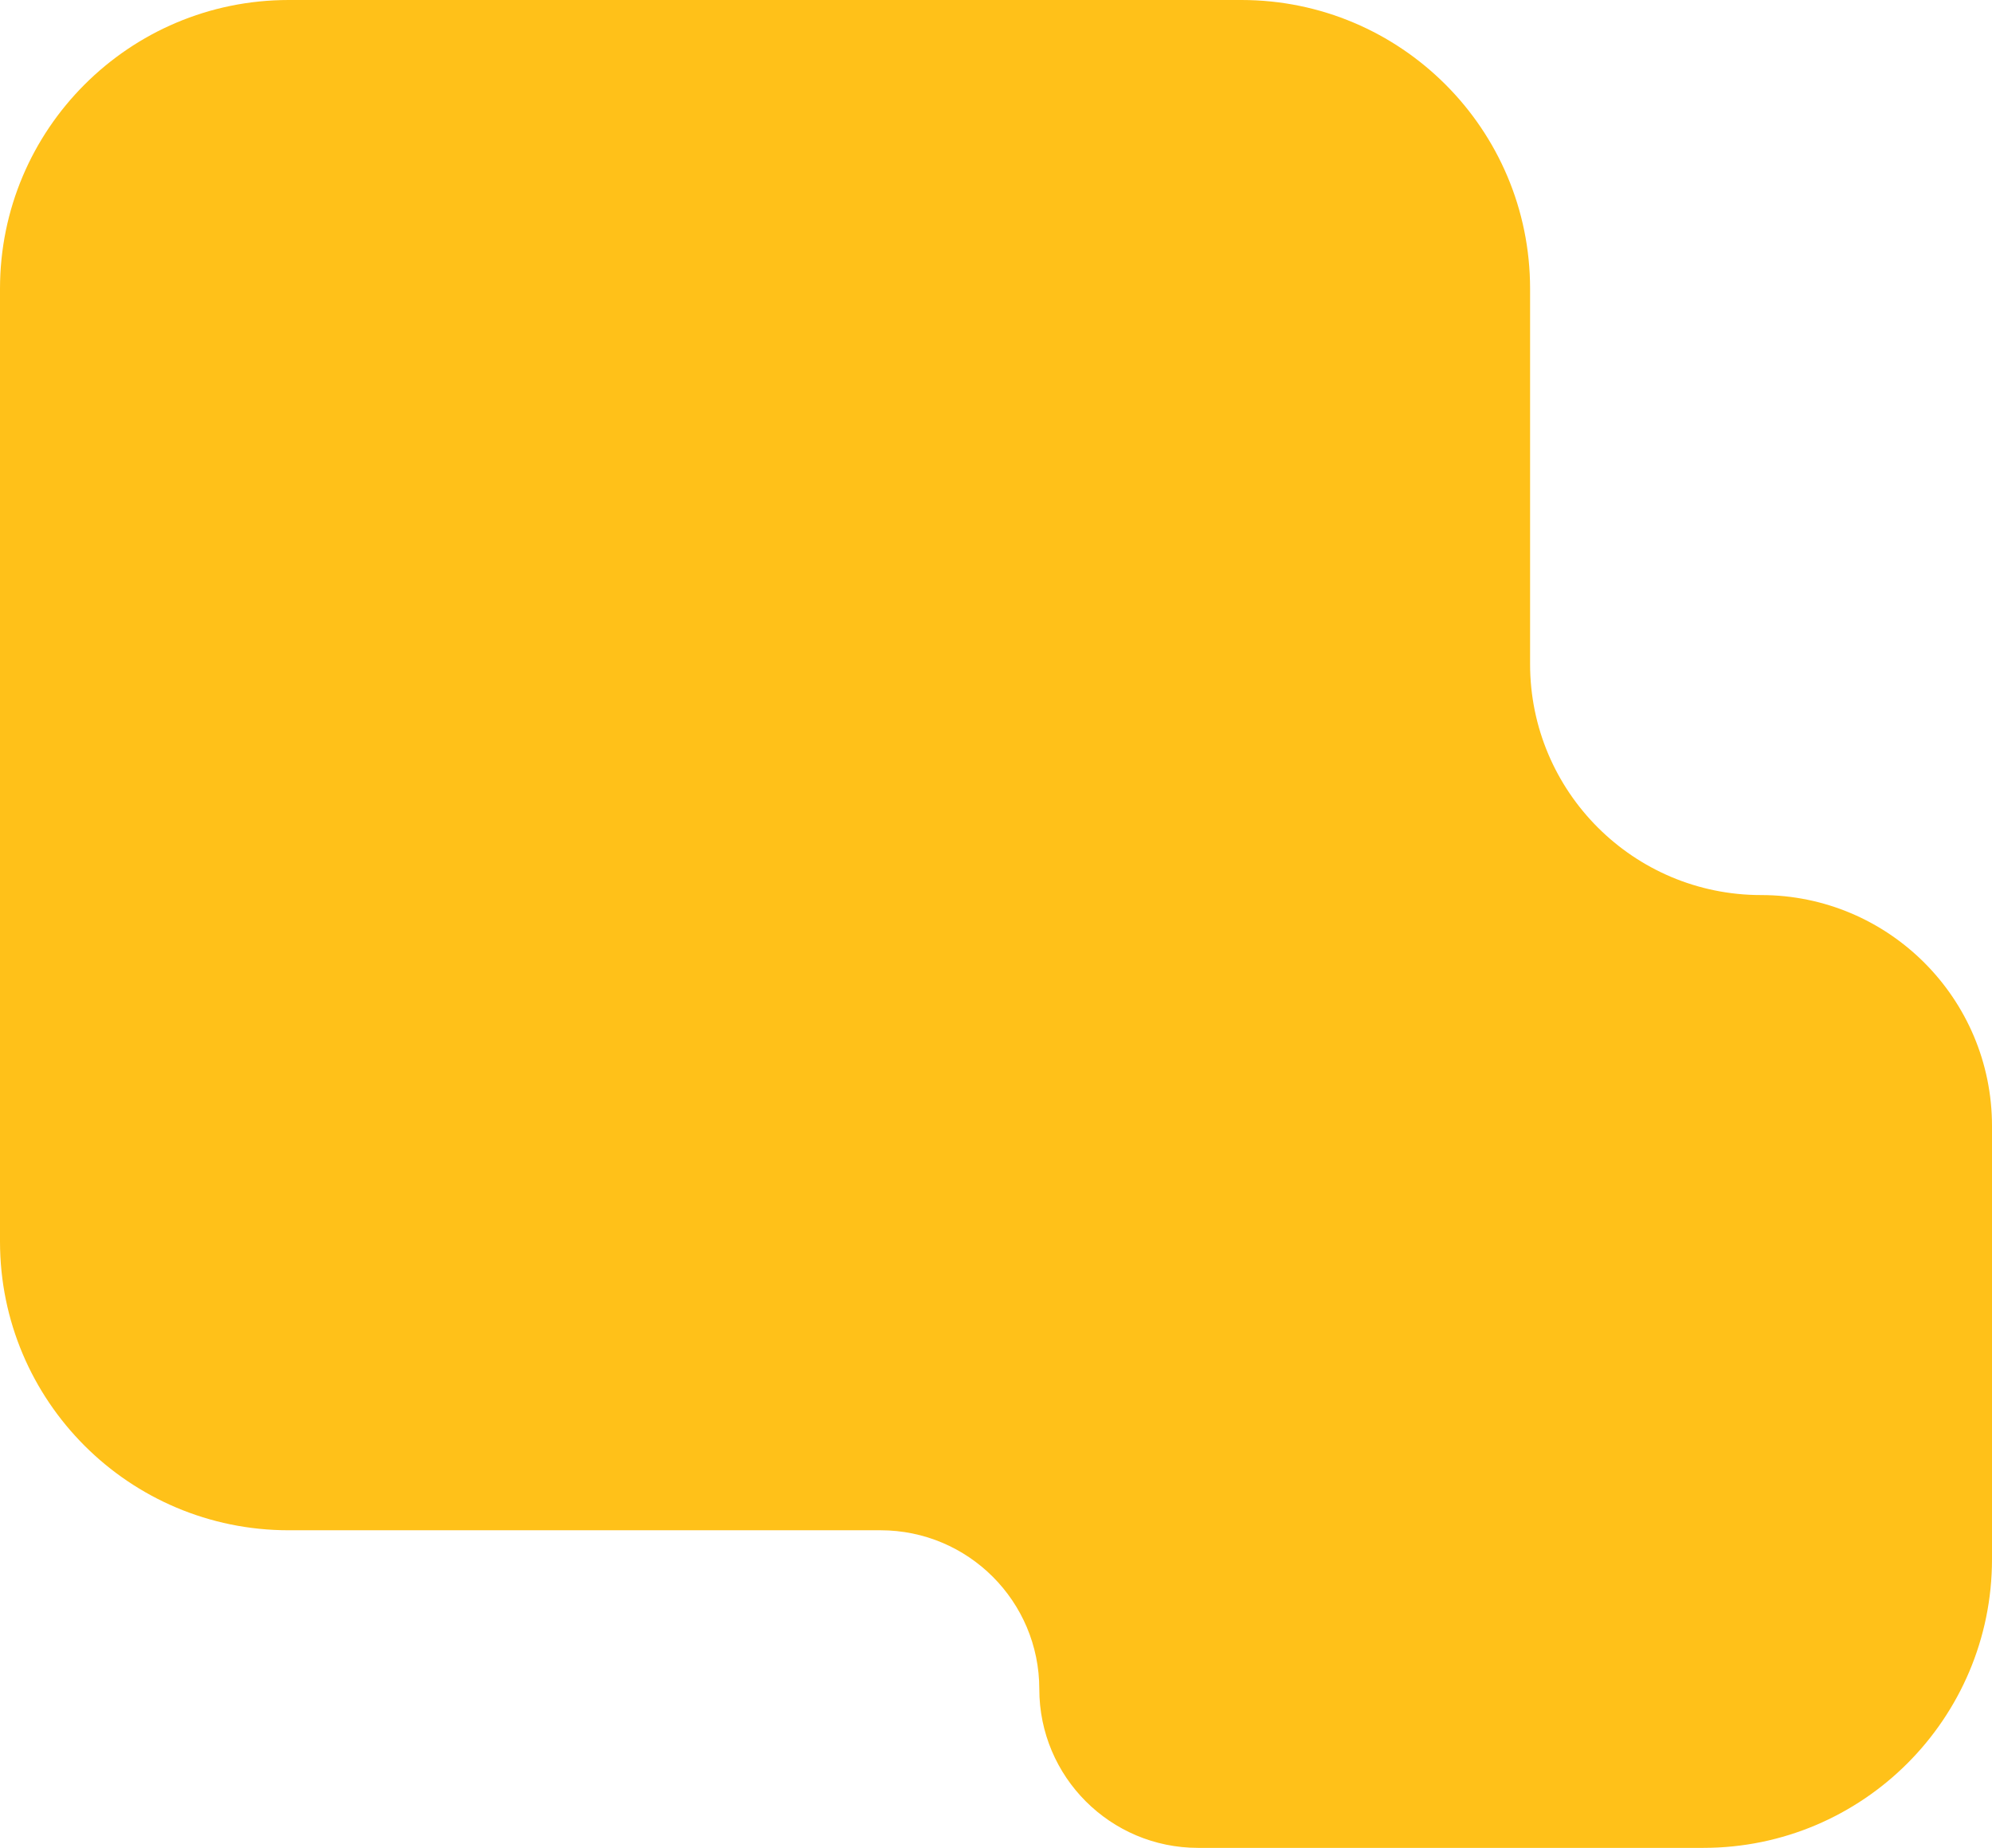 <svg xmlns="http://www.w3.org/2000/svg" width="69" height="64" viewBox="0 0 69 64" fill="none"><path d="M53 10C53 4.477 48.523 0 43 0H10C4.477 0 0 4.477 0 10V43C0 48.523 4.477 53 10 53H30.5C33.538 53 36 55.462 36 58.5C36 61.538 38.462 64 41.5 64H59C64.523 64 69 59.523 69 54V39C69 34.582 65.418 31 61 31C56.582 31 53 27.418 53 23V10Z" fill="#FFC119"></path></svg>